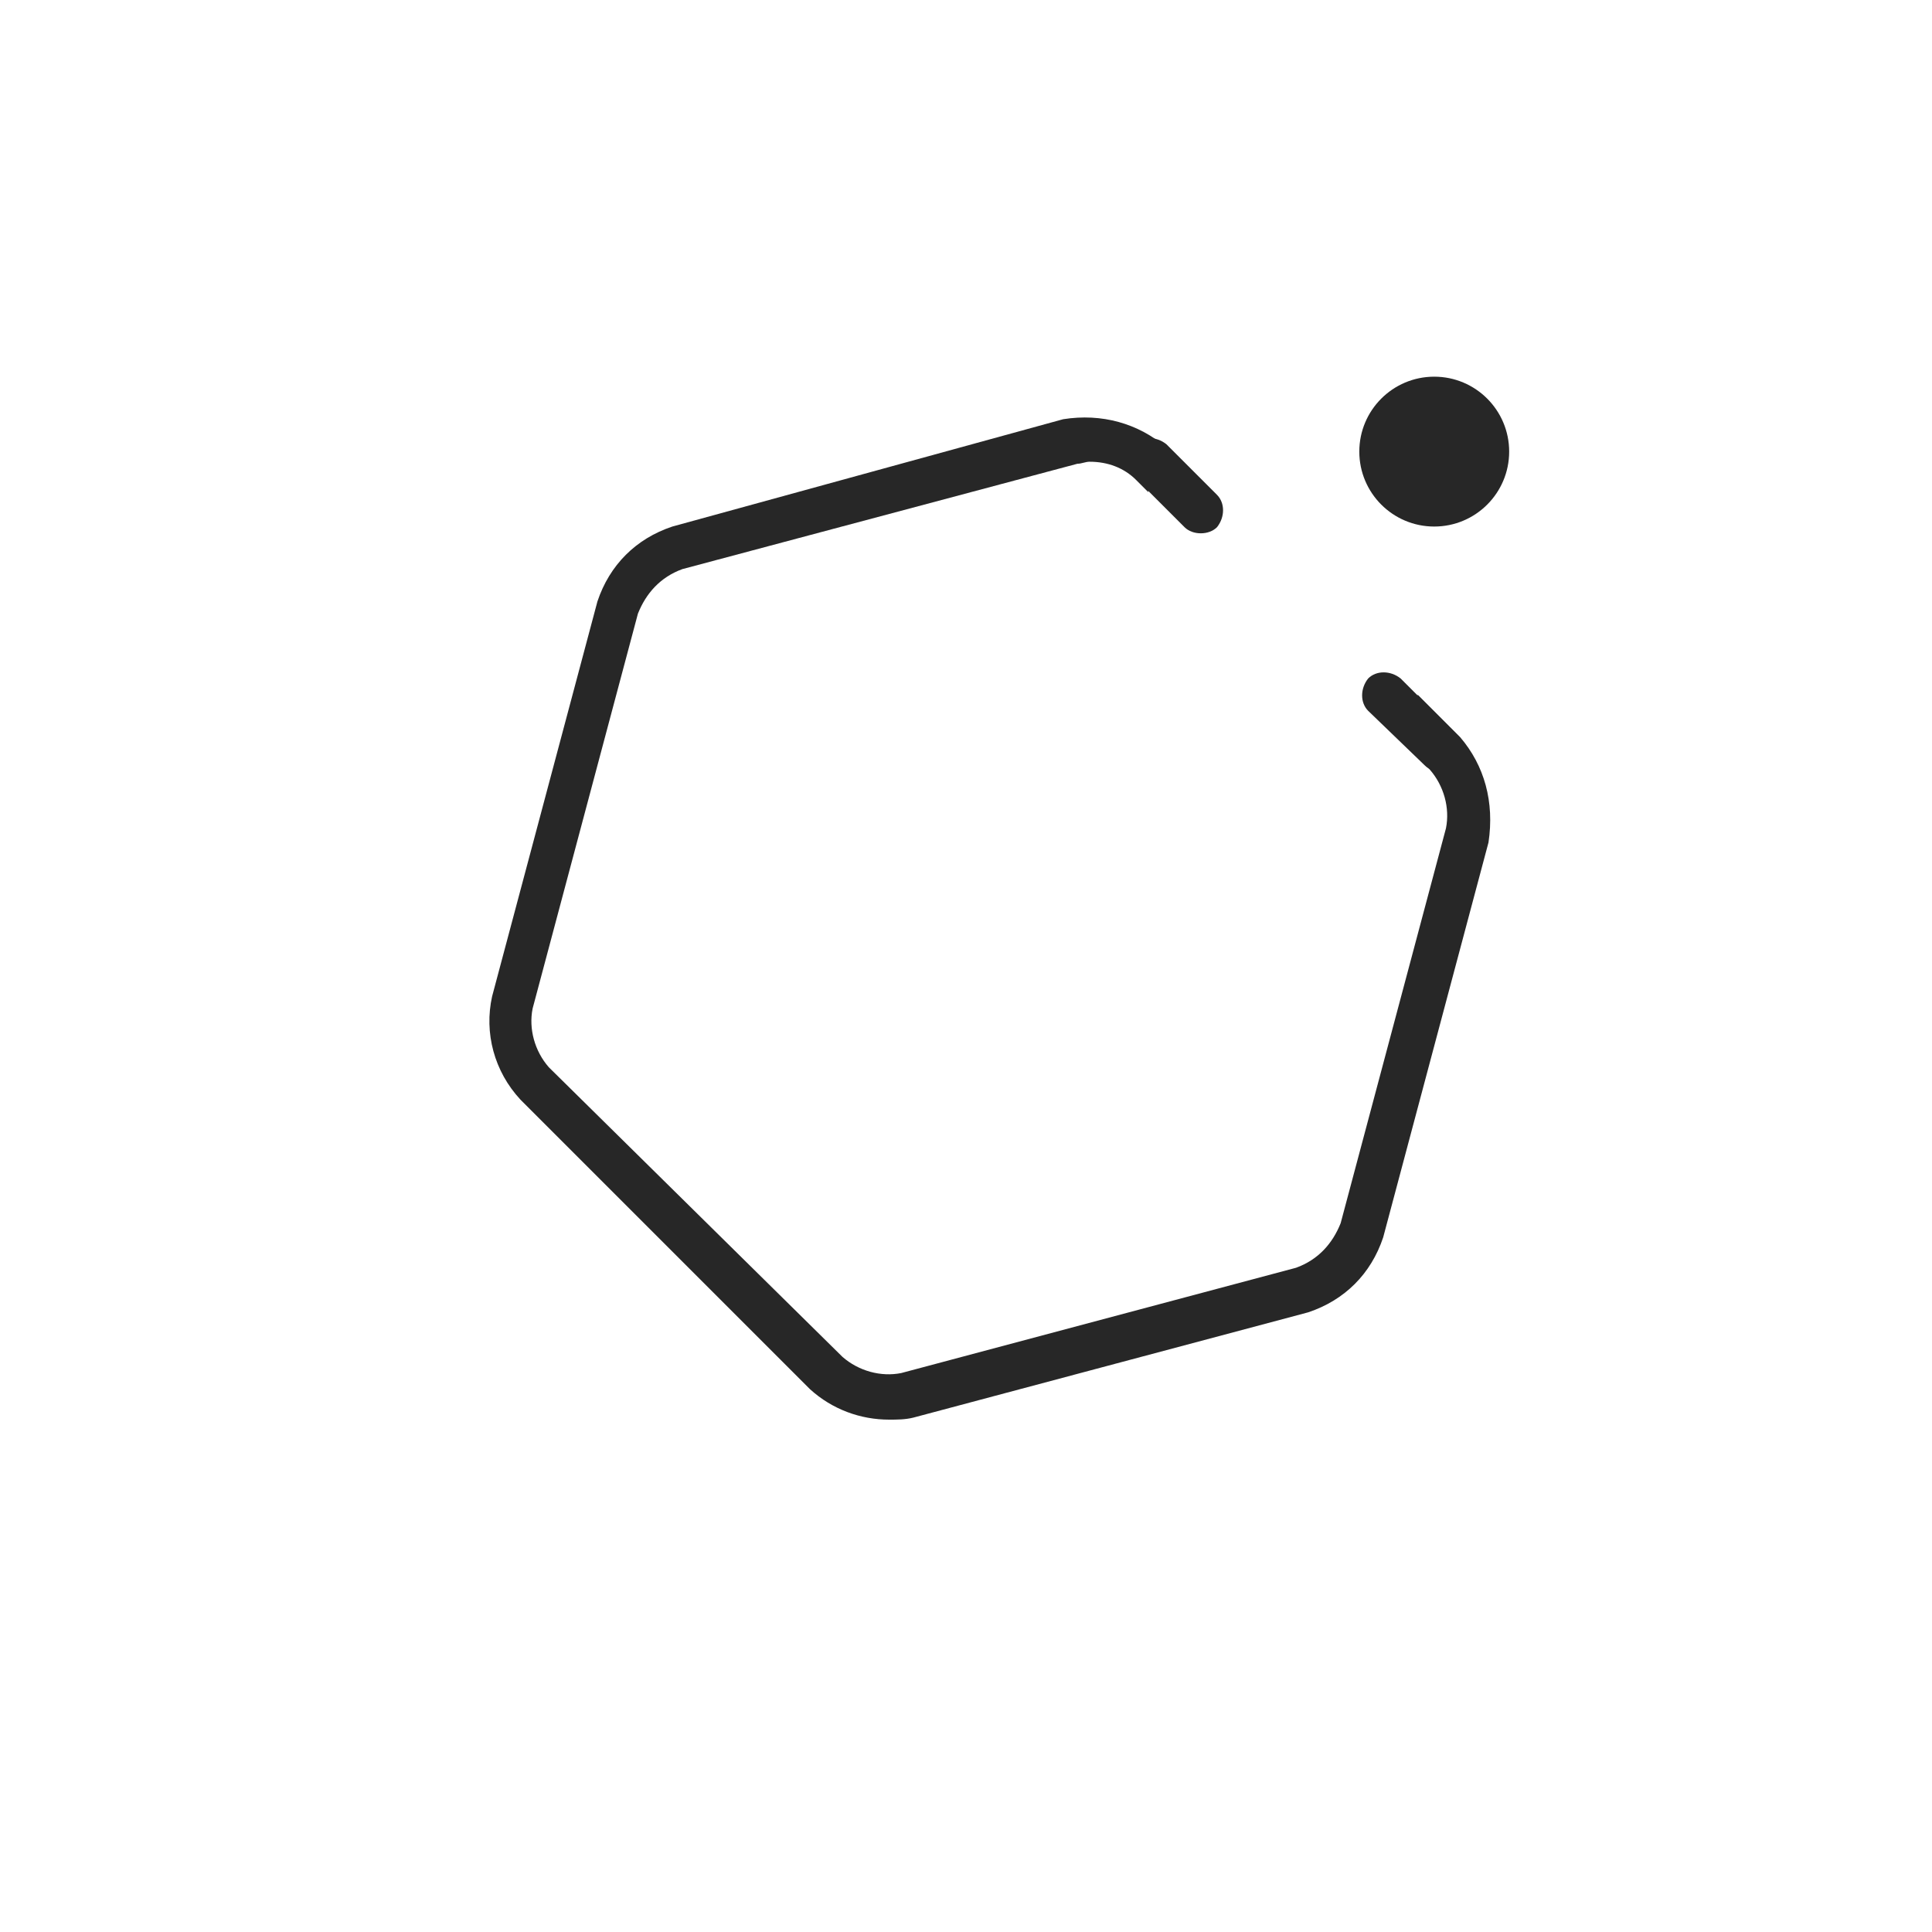 <?xml version="1.0" encoding="UTF-8"?> <!-- Generator: Adobe Illustrator 23.1.1, SVG Export Plug-In . SVG Version: 6.00 Build 0) --> <svg xmlns="http://www.w3.org/2000/svg" xmlns:xlink="http://www.w3.org/1999/xlink" version="1.1" id="Calque_1" x="0px" y="0px" viewBox="0 0 95.4 95.4" style="enable-background:new 0 0 95.4 95.4;" xml:space="preserve"> <style type="text/css"> .st0{fill:#272727;} </style> <g id="Groupe_1093" transform="translate(0)"> <g id="Groupe_858" transform="translate(83.26 28.101)"> <path id="Tracé_1312" class="st0" d="M-12.1,10c-0.3,0-0.6-0.1-0.8-0.3L-15.7,7c-0.4-0.4-0.4-1.1,0-1.6c0.4-0.4,1.1-0.4,1.6,0 l2.7,2.7c0.4,0.4,0.4,1.1,0,1.6C-11.5,9.9-11.8,10-12.1,10L-12.1,10z"></path> </g> <g id="Groupe_859" transform="translate(60.993 5.834)"> <path id="Tracé_1313" class="st0" d="M-1.7,20.5c-0.3,0-0.6-0.1-0.8-0.3l-2.5-2.5c-0.4-0.4-0.4-1.1,0-1.6c0.4-0.4,1.1-0.4,1.6,0 l2.5,2.5c0.4,0.4,0.4,1.1,0,1.6C-1.1,20.4-1.4,20.5-1.7,20.5L-1.7,20.5z"></path> </g> <path id="Tracé_1314" class="st0" d="M72.1,36.4L70,34.3v1.6h-1.5l2.1,2.1c0.7,0.8,1,1.9,0.8,2.9l-5.2,19.5 c-0.4,1-1.1,1.8-2.2,2.2l-19.5,5.2c-1,0.2-2.1-0.1-2.9-0.8L27.1,52.7c-0.7-0.8-1-1.9-0.8-2.9l5.2-19.5c0.4-1,1.1-1.8,2.2-2.2 l19.5-5.2c0.2,0,0.4-0.1,0.6-0.1c0.9,0,1.7,0.3,2.3,0.9l0.6,0.6v-0.4h2.7l-1.8-1.8c-1.4-1.2-3.2-1.7-5.1-1.4L33.2,26 c-1.8,0.6-3.1,1.9-3.7,3.7l-5.2,19.5c-0.4,1.8,0.1,3.7,1.4,5.1l14.3,14.3c1.1,1,2.5,1.5,3.9,1.5c0.4,0,0.8,0,1.2-0.1l19.5-5.2 c1.8-0.6,3.1-1.9,3.7-3.7l5.2-19.5l0,0C73.8,39.6,73.3,37.8,72.1,36.4z"></path> <g id="Groupe_862" transform="translate(83.021 0)"> <g id="Groupe_861"> <g id="Groupe_860"> <circle id="Ellipse_77" class="st0" cx="-12.2" cy="22.3" r="3.7"></circle> </g> </g> </g> </g> </svg> 